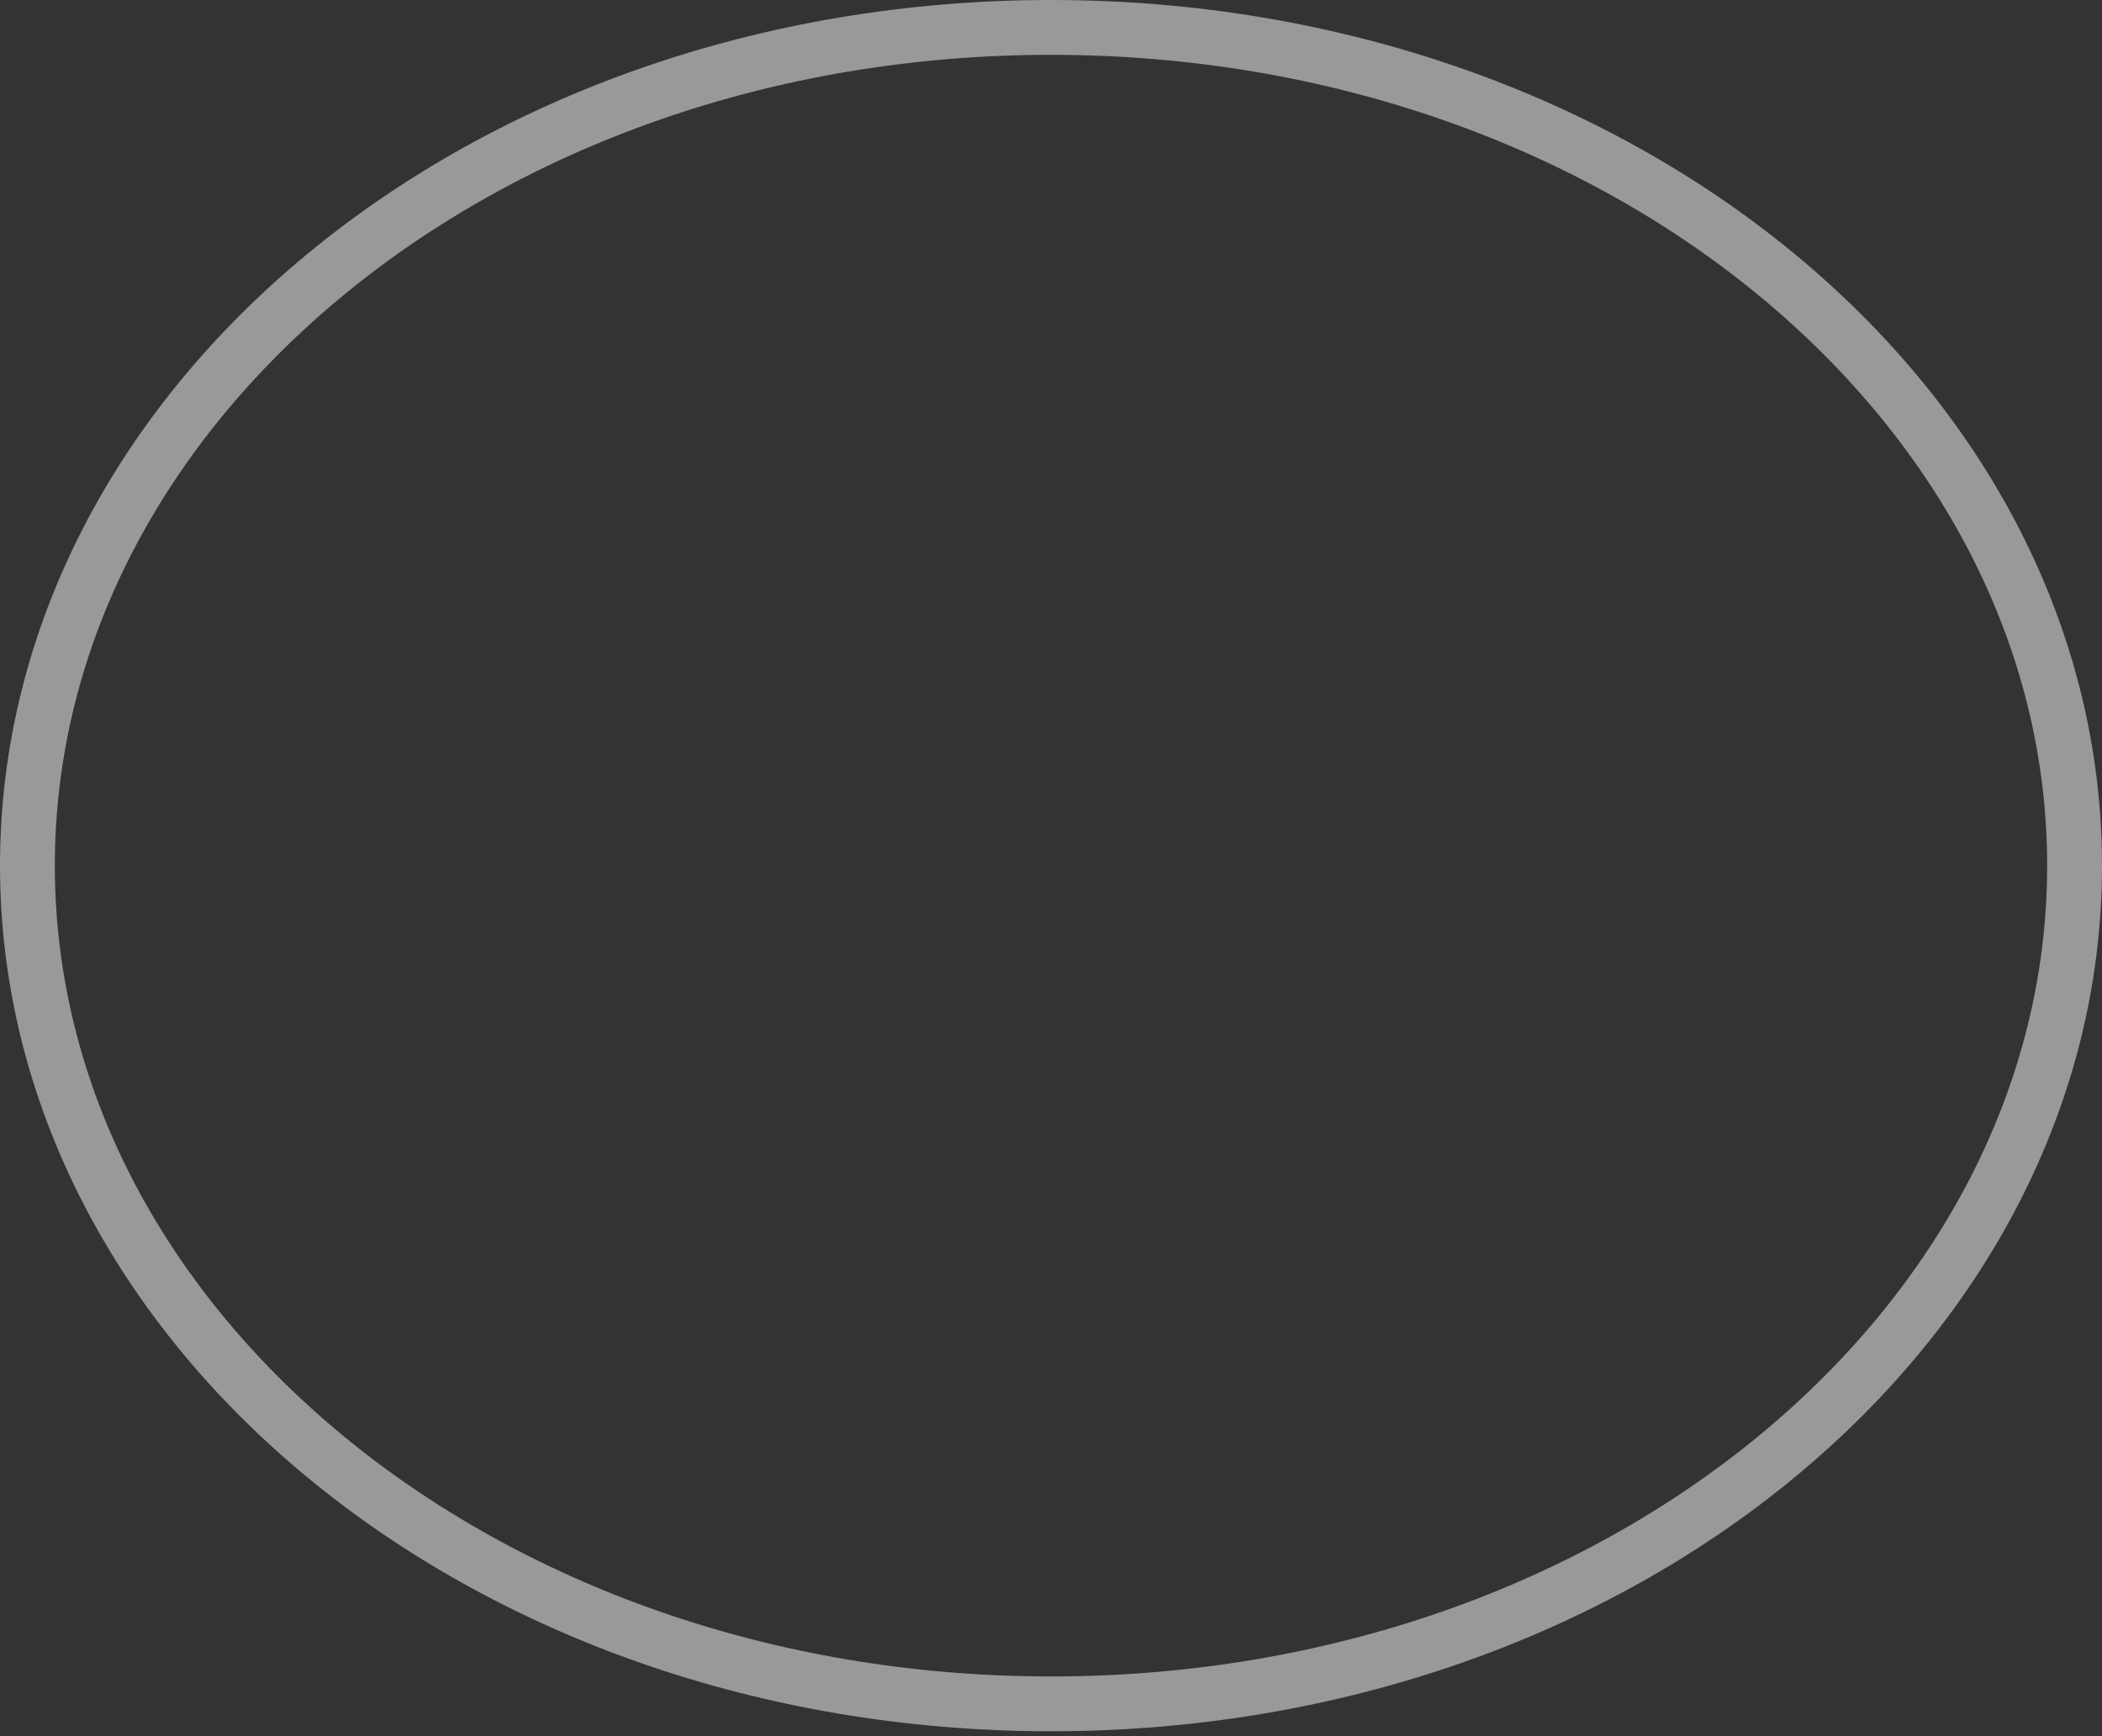 <svg width="115" height="95" viewBox="0 0 115 95" fill="none" xmlns="http://www.w3.org/2000/svg">
<rect x="0" y="0" width="115" height="95" fill="#333333" stroke="none"/>
<path opacity="0.5" d="M57.5 1.5C88.713 1.5 113.5 22.294 113.5 47.365C113.5 72.437 88.713 93.231 57.5 93.231C26.287 93.231 1.5 72.437 1.5 47.365C1.5 22.294 26.287 1.5 57.5 1.5Z" stroke="white" stroke-width="3"/>
</svg>
